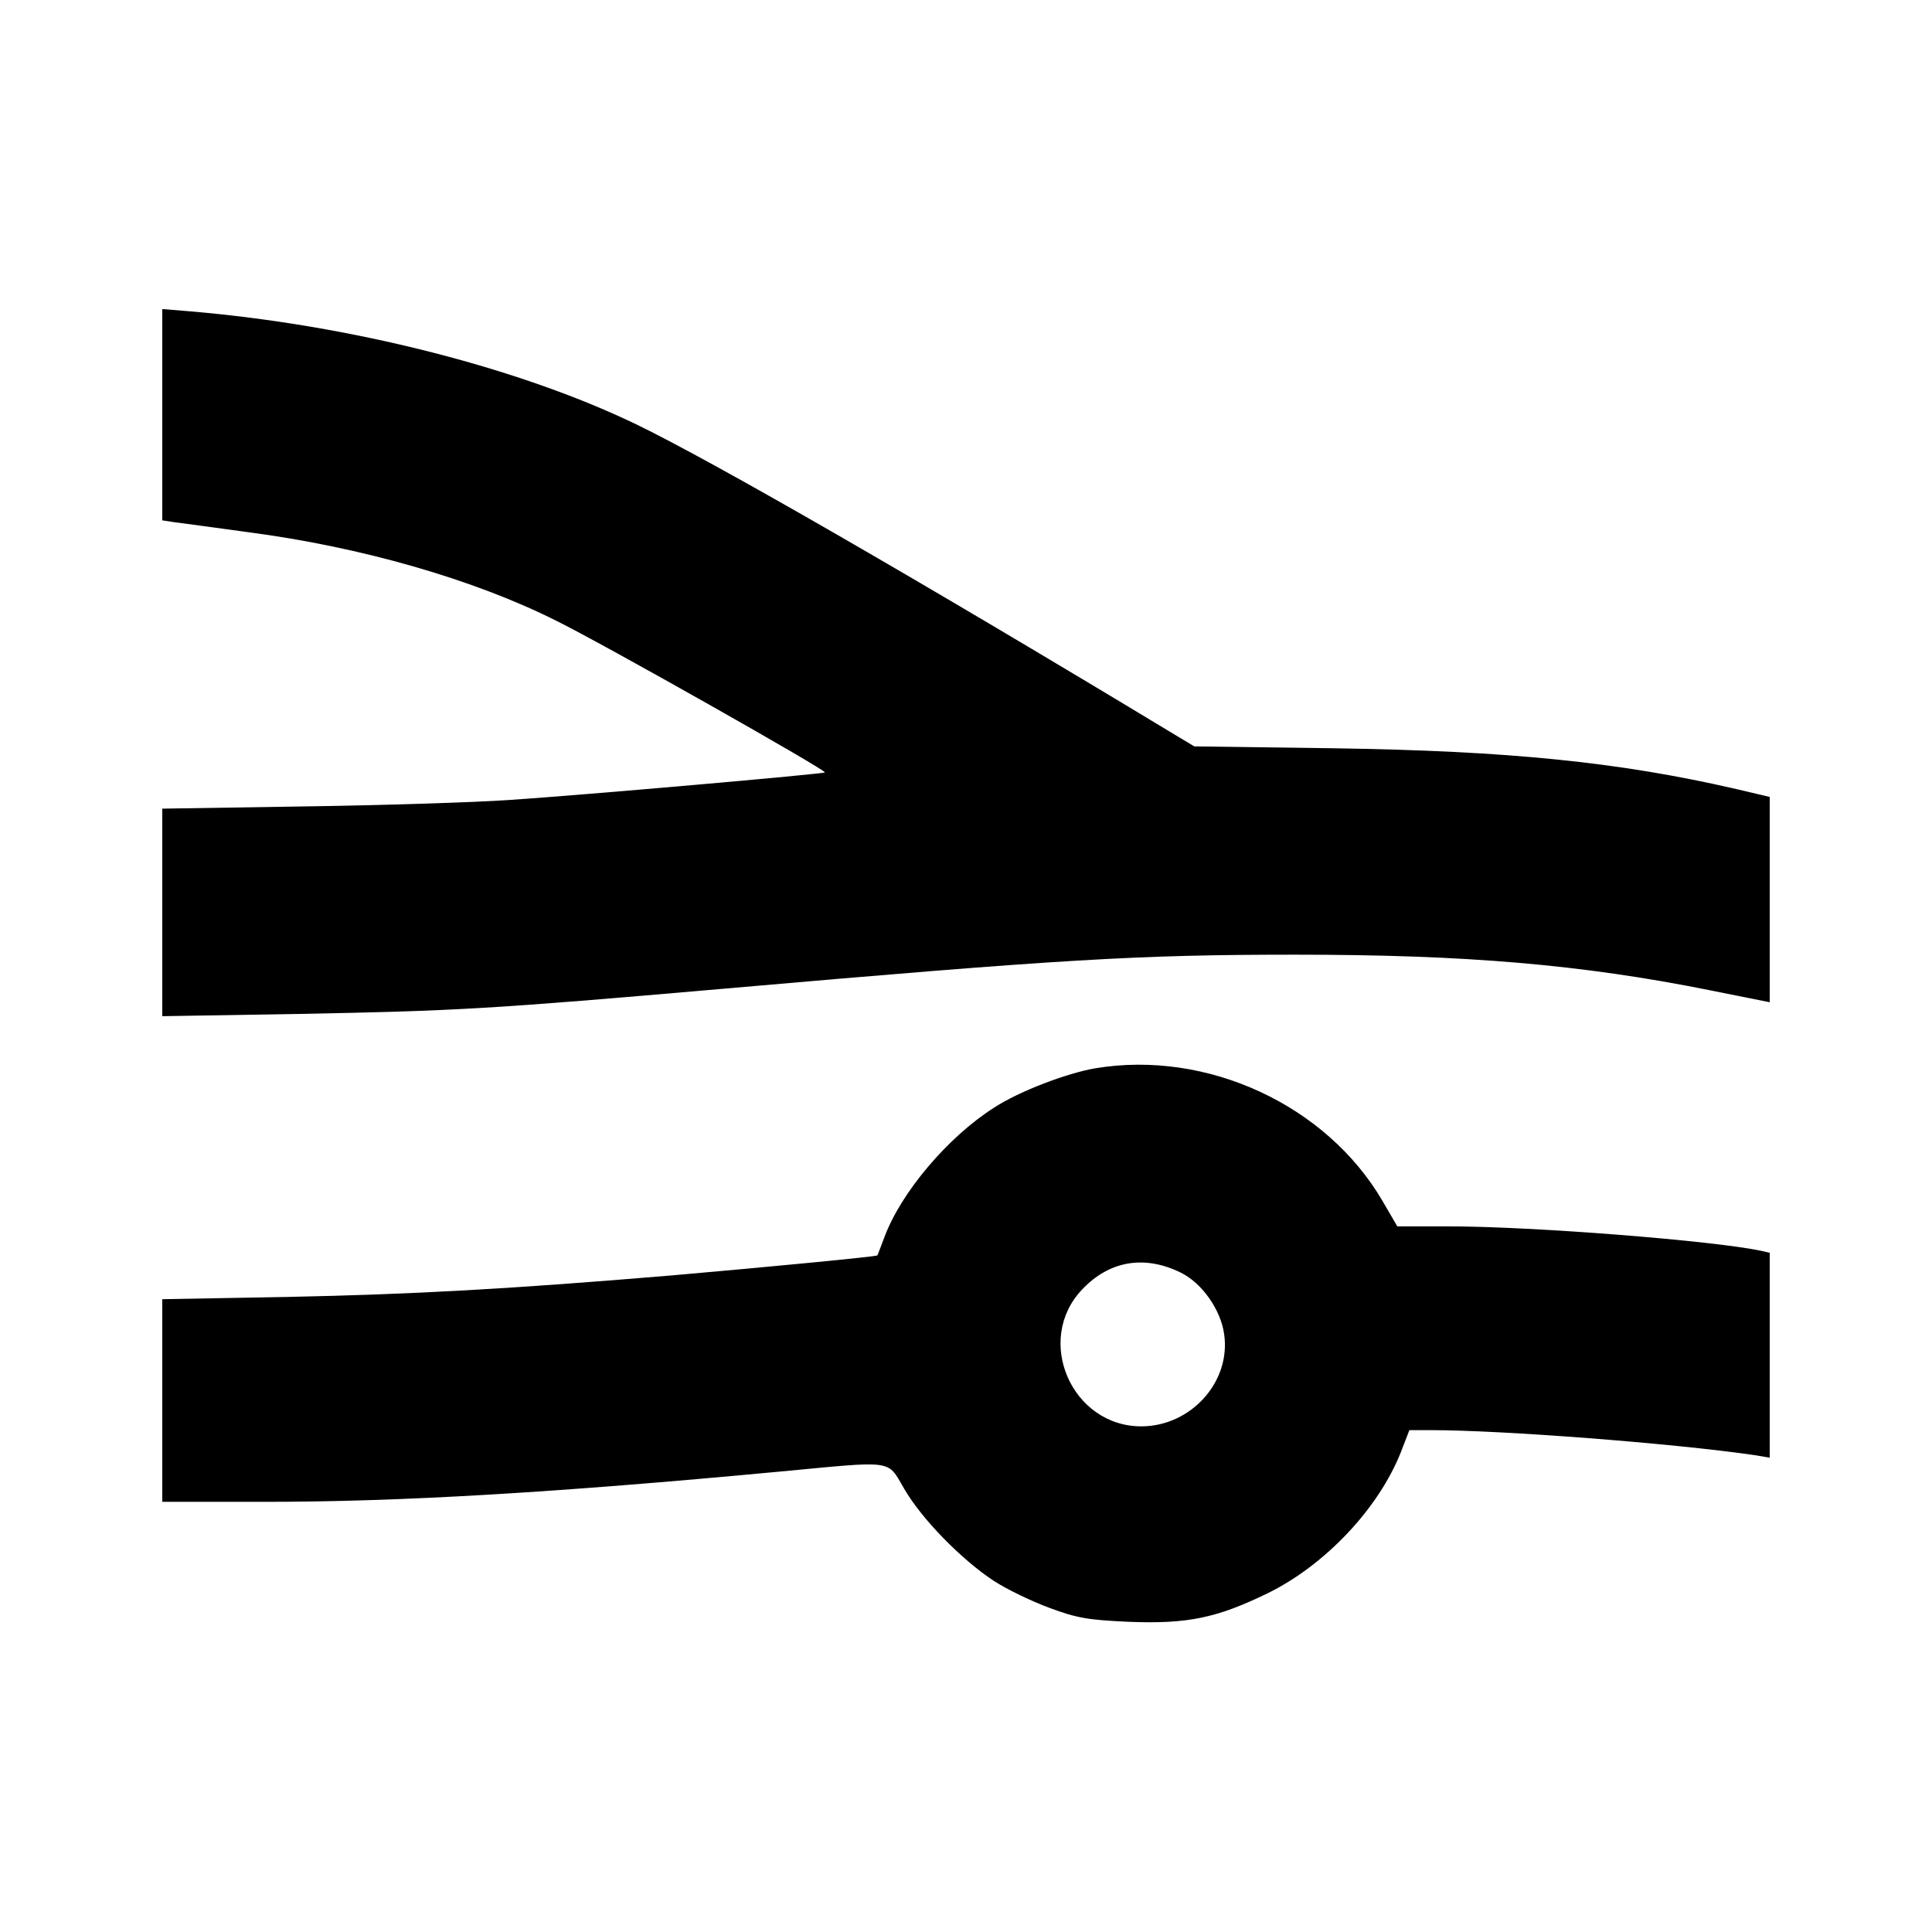 <?xml version="1.0" standalone="no"?>
<!DOCTYPE svg PUBLIC "-//W3C//DTD SVG 20010904//EN"
 "http://www.w3.org/TR/2001/REC-SVG-20010904/DTD/svg10.dtd">
<svg version="1.0" xmlns="http://www.w3.org/2000/svg"
 width="512pt" height="512pt" viewBox="0 0 512 512"
 preserveAspectRatio="xMidYMid meet">
<g transform="translate(0,512) scale(0.1,-0.1)"
fill="#000000" stroke="none">
<path d="M430 4021 l0 -280 33 -5 c17 -2 104 -14 192 -26 300 -39 600 -125
819 -235 124 -61 718 -397 712 -402 -3 -4 -640 -60 -836 -73 -85 -6 -327 -14
-537 -17 l-383 -6 0 -275 0 -275 363 6 c417 8 508 13 1127 67 893 78 1095 90
1513 90 452 0 757 -26 1097 -94 l160 -32 0 272 0 272 -89 21 c-312 72 -605
101 -1066 108 l-370 5 -45 27 c-695 420 -1232 729 -1435 827 -314 151 -758
263 -1182 299 l-73 6 0 -280z"/>
<path d="M2903 2289 c-76 -13 -202 -61 -268 -104 -123 -78 -247 -225 -291
-343 -10 -26 -18 -48 -19 -49 -2 -3 -281 -30 -545 -53 -430 -36 -682 -50
-1017 -57 l-333 -6 0 -269 0 -268 274 0 c357 0 764 24 1361 80 309 29 285 33
331 -45 46 -80 152 -188 237 -244 35 -23 102 -55 148 -72 73 -27 101 -32 211
-37 155 -6 232 10 366 75 154 75 296 226 355 376 l22 57 56 0 c191 0 643 -35
857 -66 l42 -7 0 271 0 272 -22 5 c-125 27 -606 65 -829 65 l-136 0 -39 67
c-149 255 -465 401 -761 352z m227 -542 c56 -28 105 -98 114 -162 19 -126 -87
-244 -218 -245 -186 -1 -286 229 -158 363 72 76 165 92 262 44z"/>
</g>
</svg>
